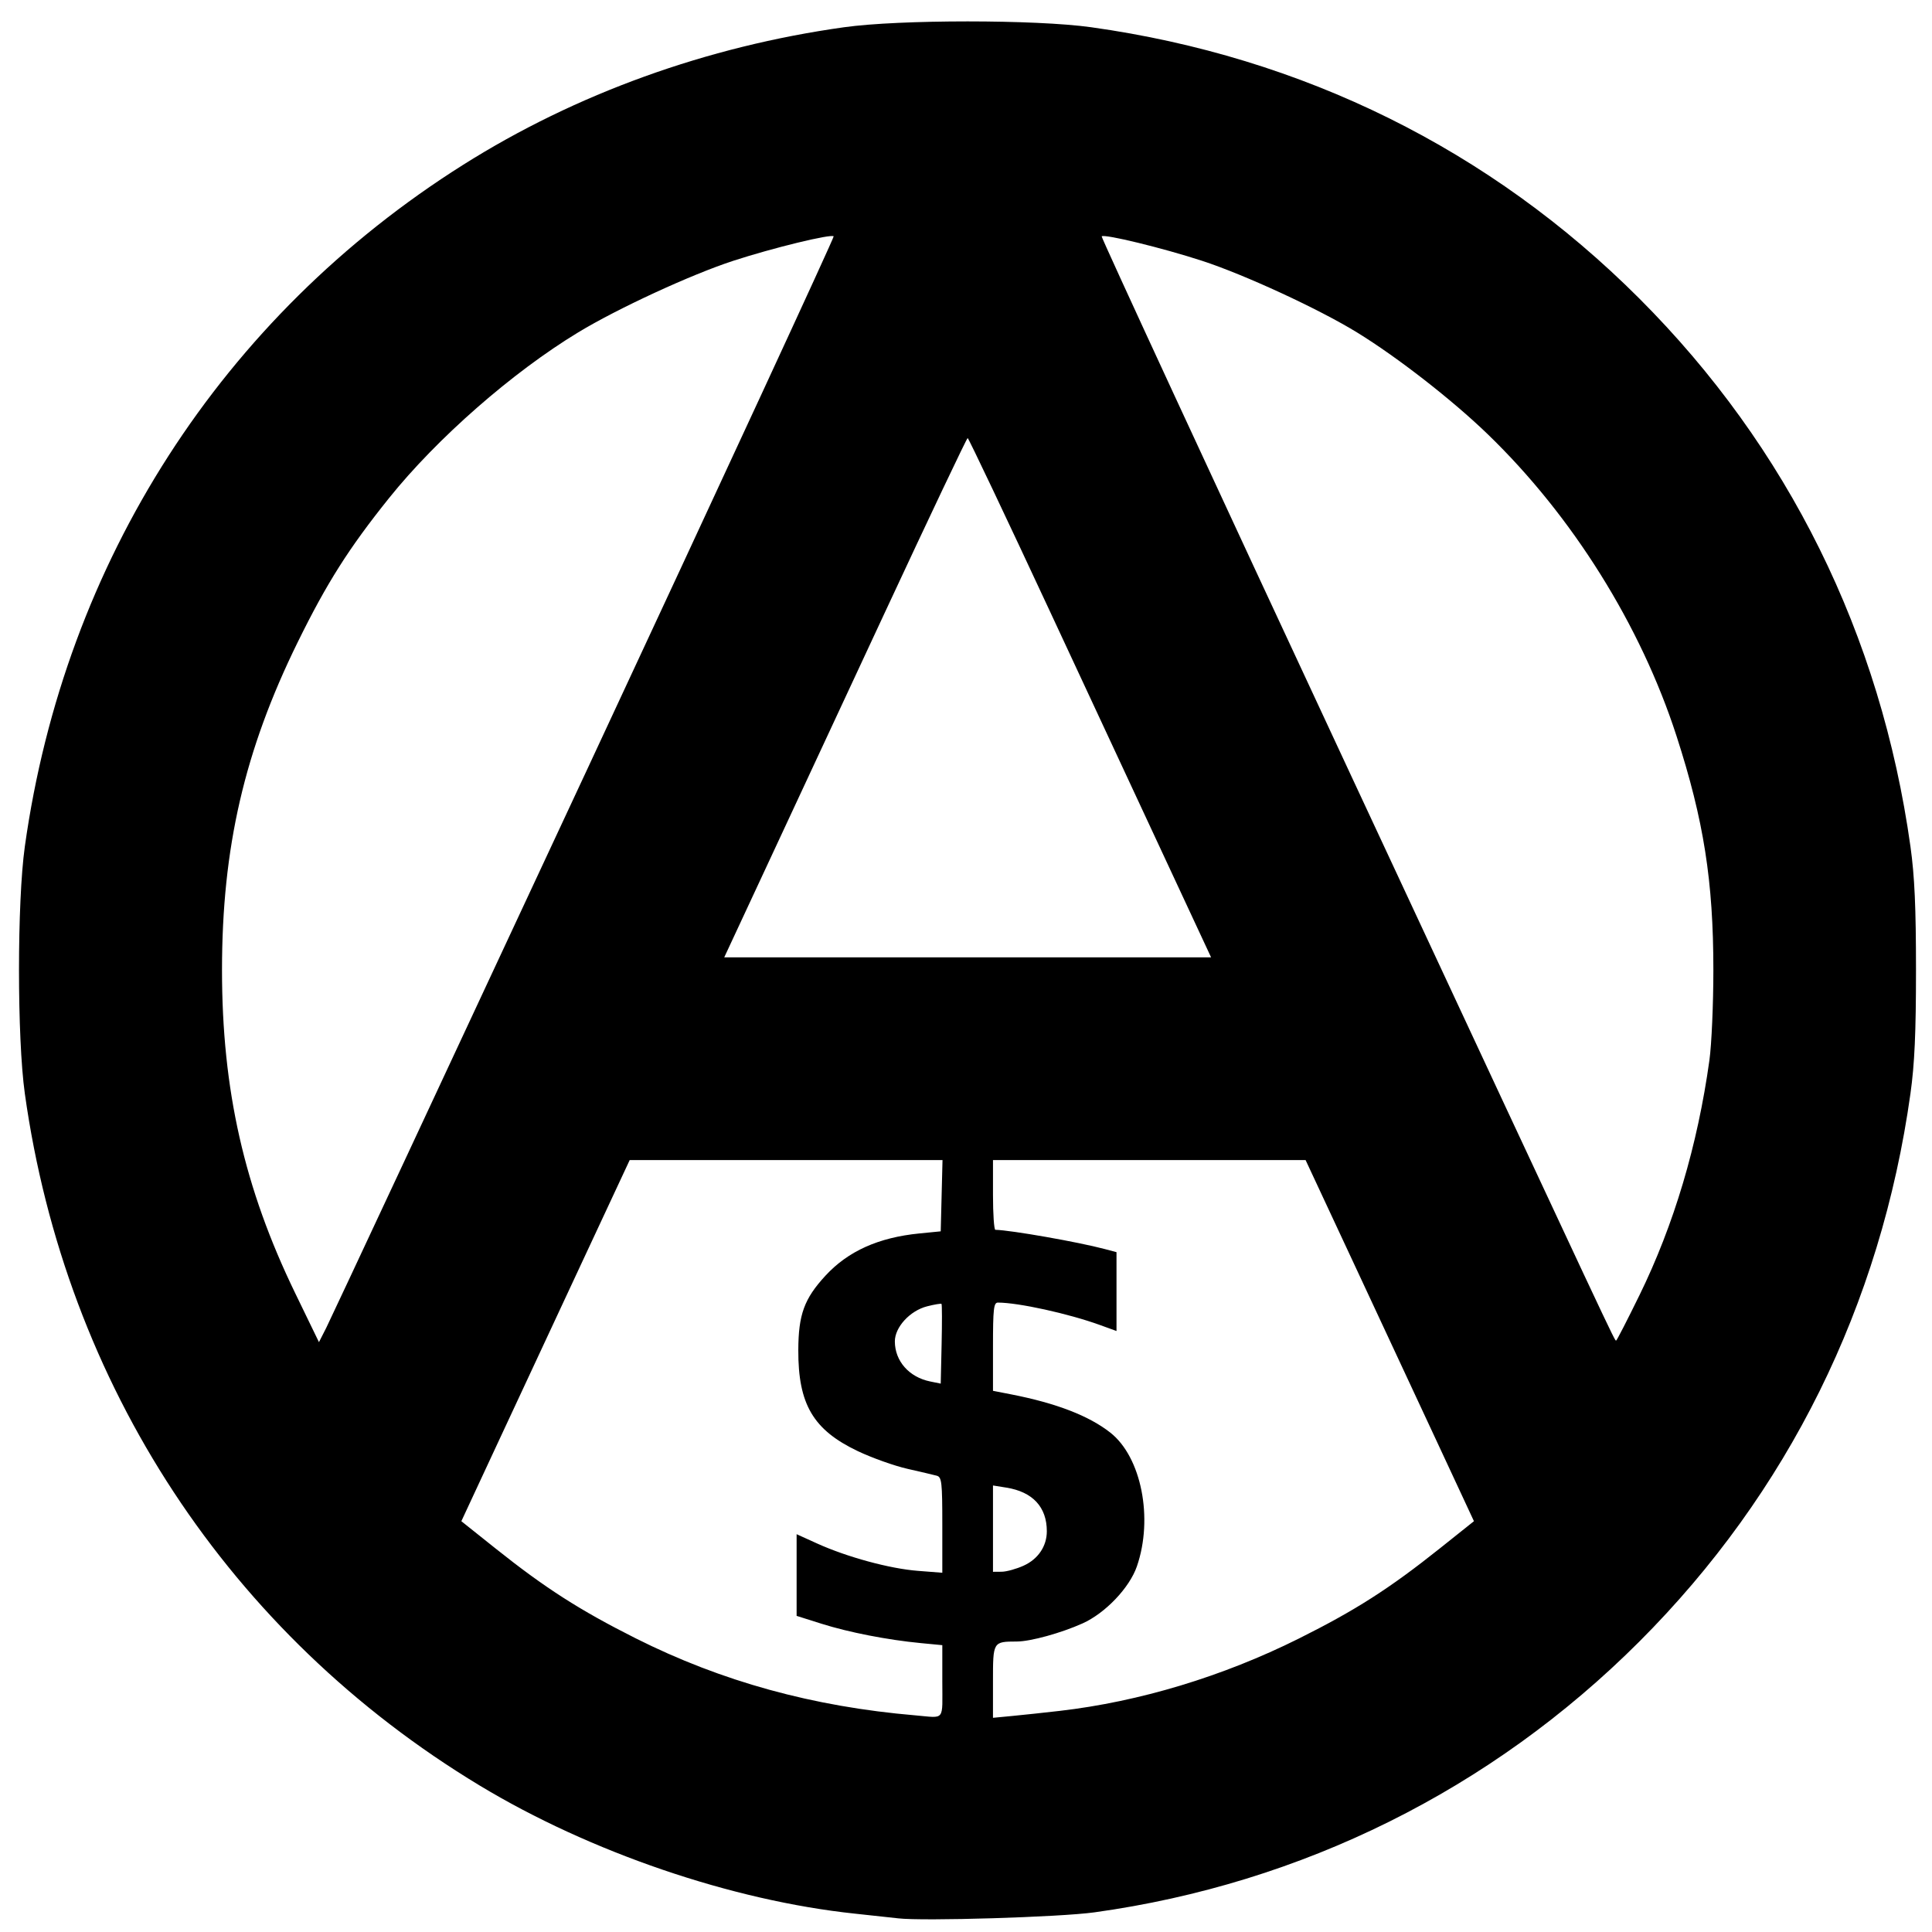 <svg id="svg2" xmlns:rdf="http://www.w3.org/1999/02/22-rdf-syntax-ns#" xmlns="http://www.w3.org/2000/svg" height="610" width="610" version="1.1" xmlns:cc="http://creativecommons.org/ns#" xmlns:dc="http://purl.org/dc/elements/1.1/">
<g id="layer1" transform="translate(-65.501 -134.78)">
<path id="path3050" d="m349.02 740.46c-1.925-0.226-8-0.885-13.5-1.464-38.88-4.1-83.73-19.41-118.63-40.5-78.92-47.7-130.68-126.46-143.55-218.44-2.456-17.552-2.456-60.448 0-78 12.591-89.992 62.283-167.27 138.44-215.27 35.571-22.424 76.896-37.342 120.24-43.406 17.552-2.456 60.448-2.456 78 0 66.889 9.358 126.06 38.636 173.05 85.629 46.97 46.97 76.276 106.19 85.629 173.05 1.307 9.34 1.749 19.2 1.749 39s-0.442 29.66-1.749 39c-9.354 66.855-38.659 126.08-85.629 173.05-46.683 46.683-106.48 76.388-172.05 85.47-10.912 1.511-54.018 2.822-62 1.886zm14-74.825v-11.42l-6.75-0.645c-10.514-1.005-22.755-3.39-31.374-6.113l-7.876-2.488v-12.894-12.894l6.466 2.932c9.452 4.286 22.93 7.948 31.784 8.636l7.75 0.603v-15.081c0-13.515-0.182-15.13-1.75-15.556-0.963-0.261-5.125-1.24-9.25-2.175-4.125-0.935-11.171-3.444-15.659-5.576-14.098-6.7-18.867-14.79-18.809-31.908 0.038-11.212 1.865-16.221 8.571-23.496 7.133-7.739 16.743-12.06 29.656-13.337l6.74-0.666 0.283-11.25 0.283-11.25h-49.384-49.384l-14.817 31.75c-8.149 17.462-20.109 43.117-26.576 57.01l-11.759 25.26 10.776 8.597c15.638 12.476 26.56 19.478 44.252 28.373 27.115 13.631 56.001 21.589 88.327 24.335 9.532 0.809 8.5 2.113 8.5-10.745zm37 9.342c25.218-2.91 51.549-10.868 75.526-22.824 17.871-8.911 28.701-15.835 44.552-28.481l10.776-8.597-11.759-25.26c-6.468-13.893-18.427-39.547-26.576-57.01l-14.817-31.75h-49.351-49.351v11c0 6.05 0.338 11.008 0.75 11.018 4.966 0.121 26.077 3.833 34.5 6.065l3.75 0.994v12.447 12.447l-5.25-1.902c-9.912-3.591-25.755-7.07-32.192-7.07-1.337 0-1.558 1.982-1.558 13.929v13.929l5.75 1.123c14.217 2.777 24.542 6.762 31.301 12.078 9.791 7.702 13.628 27.022 8.386 42.226-2.33 6.76-9.981 14.788-17.166 18.012-6.787 3.046-16.401 5.697-20.732 5.716-7.573 0.034-7.54-0.021-7.54 12.653v11.433l6.25-0.598c3.438-0.329 10.075-1.04 14.75-1.579zm-11.316-45.865c4.572-2.076 7.316-6.148 7.316-10.858 0-7.646-4.46-12.449-12.796-13.782l-4.204-0.672v13.628 13.628l2.75-0.022c1.512-0.012 4.633-0.877 6.934-1.921zm-25.935-82.641c-0.172-0.172-2.213 0.169-4.535 0.758-5.428 1.378-10.22 6.598-10.199 11.111 0.028 6.184 4.494 11.252 11.108 12.608l3.377 0.692 0.281-12.428c0.154-6.835 0.14-12.569-0.032-12.741zm-112.8-166.78c43.55-93.421 78.988-170.05 78.751-170.29-0.824-0.824-19.263 3.667-31.691 7.718-13.296 4.334-36.448 15.018-48.939 22.585-20.795 12.597-44.594 33.443-59.755 52.34-12.701 15.831-19.631 26.765-28.84 45.5-16.815 34.21-23.9 64.89-23.9 103.5 0 37.868 7.013 68.843 23.093 102l7.517 15.5 2.29-4.5c1.26-2.475 37.922-80.935 81.472-174.36zm333.13 164.11c10.919-22.3 18.381-47.348 22.121-74.25 0.688-4.95 1.251-17.775 1.251-28.5 0-28.026-3.029-47.275-11.617-73.827-11.334-35.043-32.9-69.526-59.634-95.353-11.189-10.809-28.455-24.259-41.192-32.088-12.085-7.428-35.517-18.263-49-22.658-12.427-4.051-30.867-8.541-31.691-7.718-0.237 0.237 35.2 76.853 78.75 170.26 84.667 181.59 83.162 178.38 83.687 178.38 0.191 0 3.487-6.412 7.325-14.25zm-147.68-133.5c-6.855-14.712-24.036-51.603-38.179-81.98-14.143-30.376-25.94-55.23-26.215-55.23s-12.072 24.853-26.215 55.23c-14.143 30.376-31.324 67.267-38.179 81.98l-12.464 26.75h76.858 76.858l-12.464-26.75z"/>
</g>
</svg>
